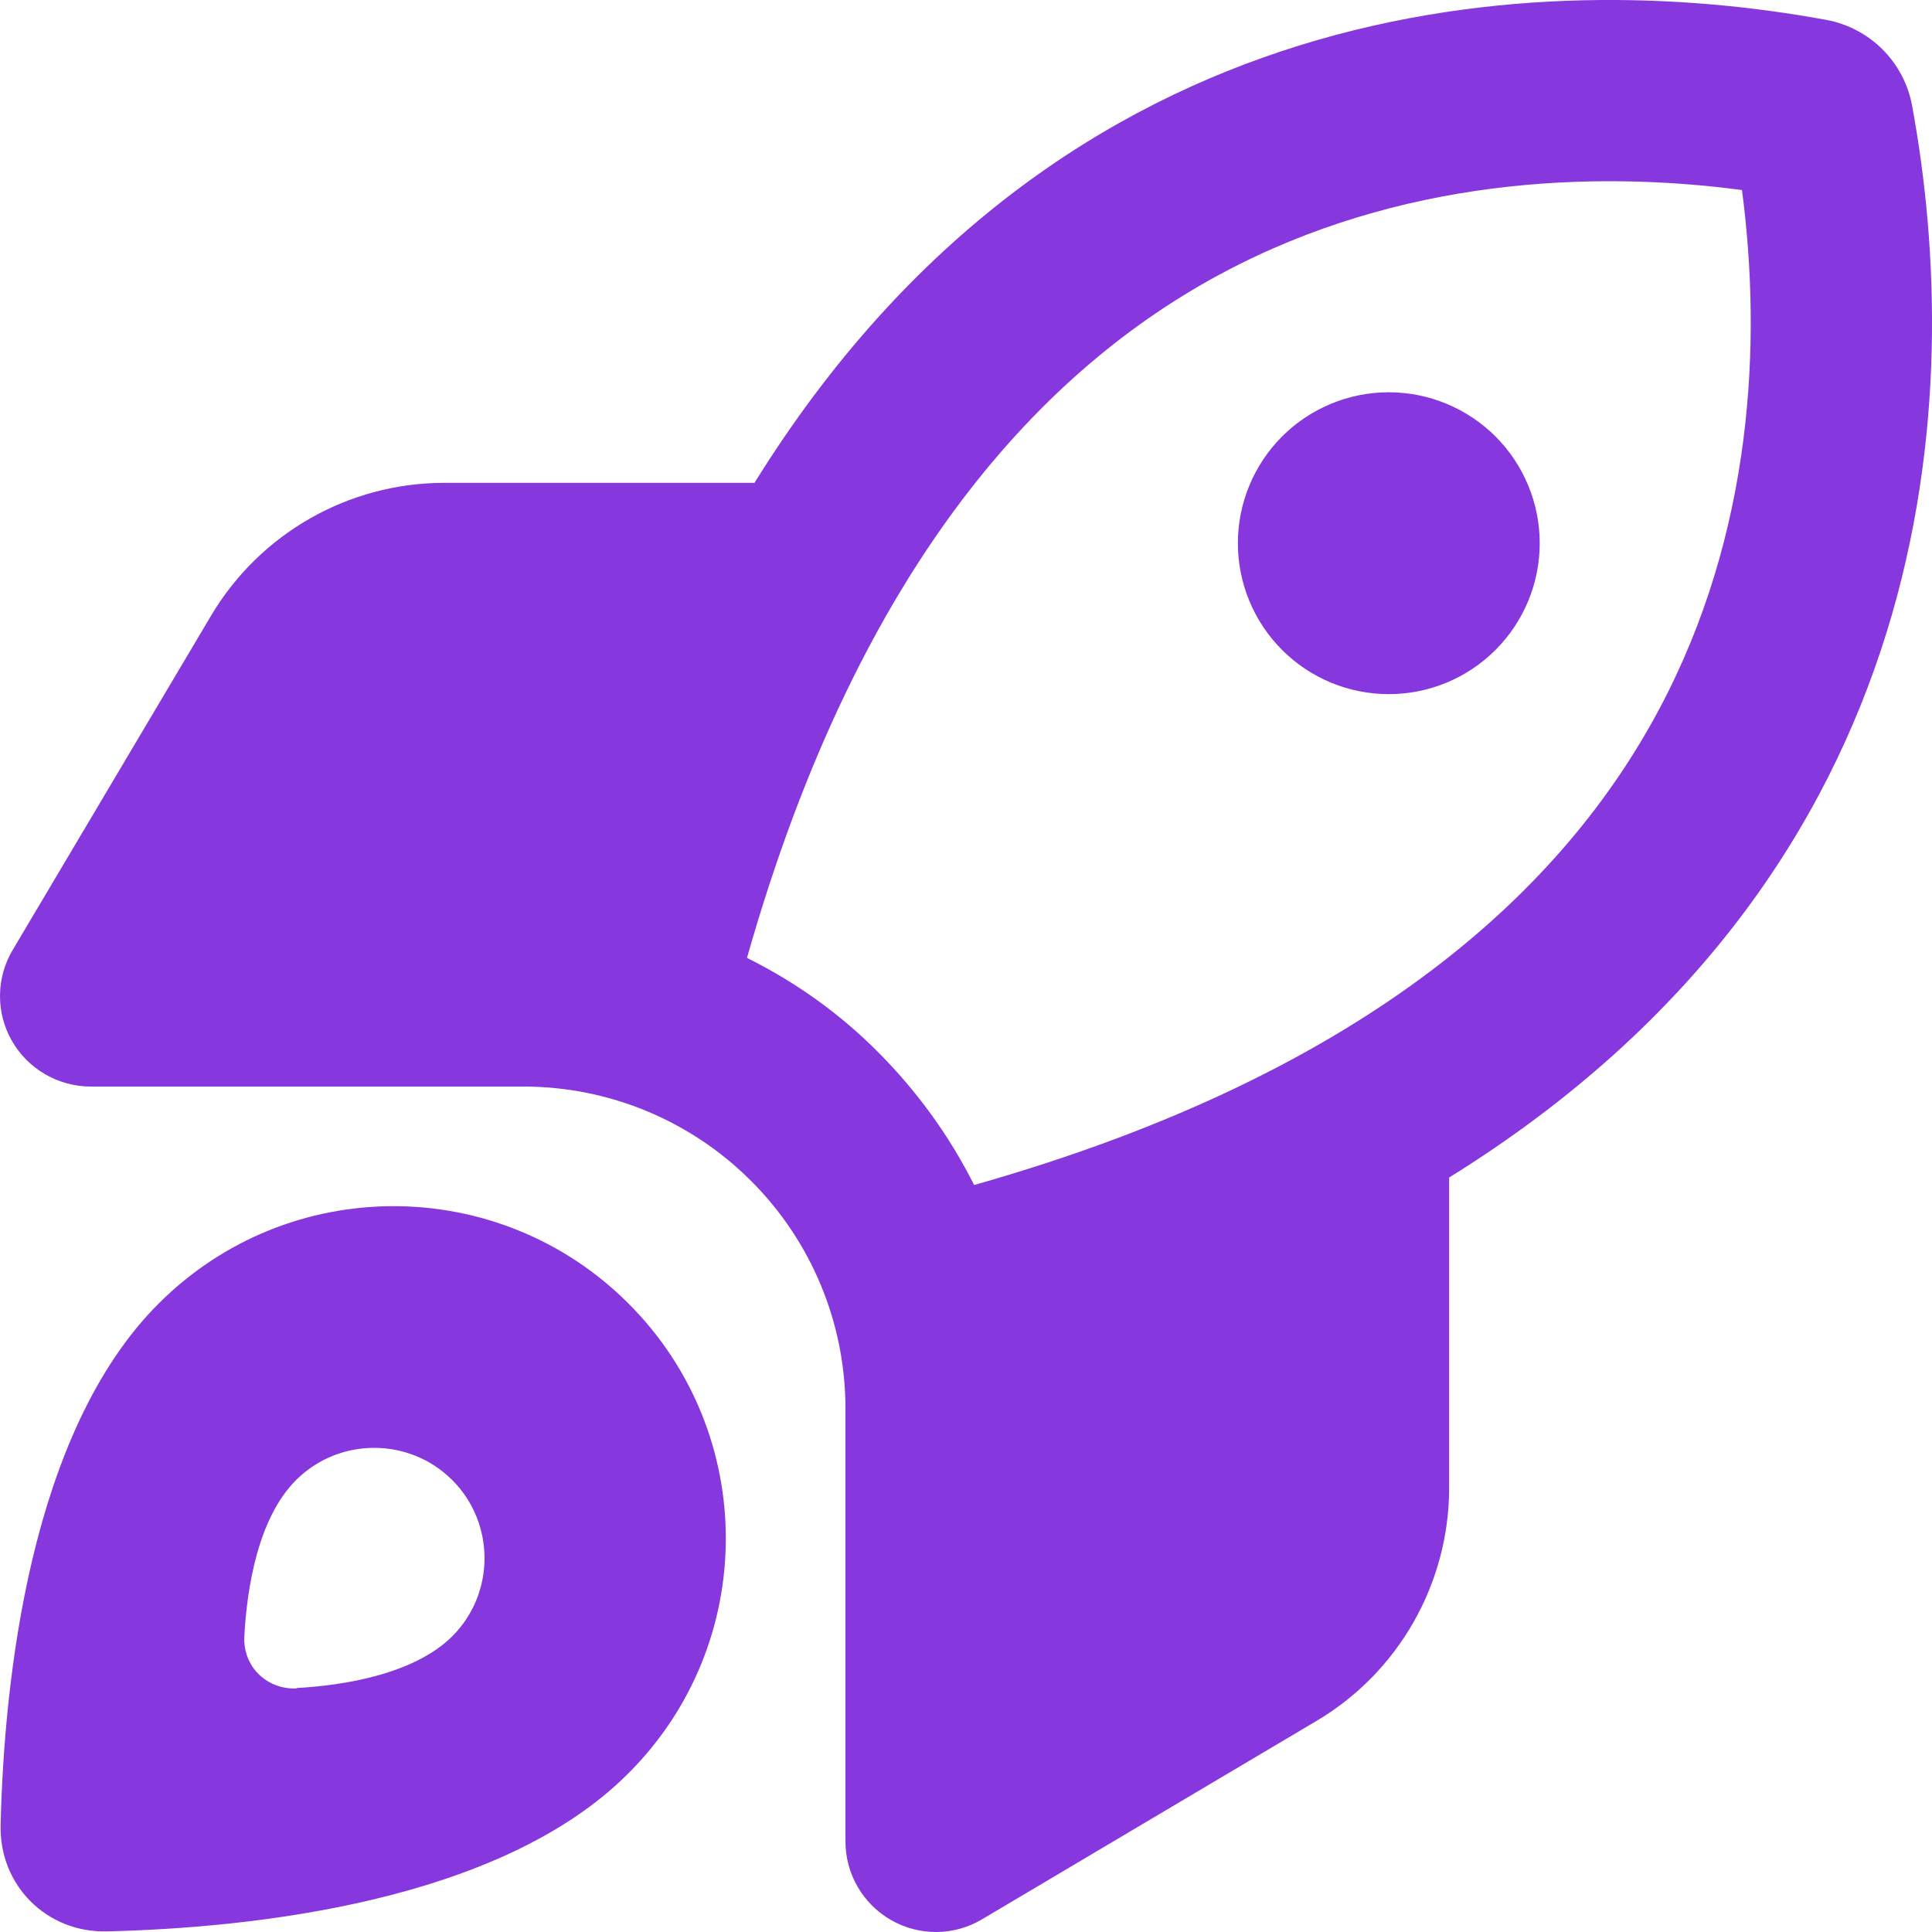 <svg width="25" height="25" viewBox="0 0 25 25" fill="none" xmlns="http://www.w3.org/2000/svg">
<path d="M9.666 12.395C10.295 12.708 10.872 13.118 11.374 13.626C11.877 14.133 12.292 14.71 12.605 15.334C17.771 13.87 20.256 11.453 21.467 9.182C22.687 6.897 22.799 4.417 22.541 2.459C20.583 2.2 18.103 2.313 15.818 3.533C13.547 4.744 11.13 7.234 9.666 12.395ZM18.752 15.237V19.25C18.752 20.49 18.098 21.643 17.028 22.273L12.707 24.836C12.346 25.051 11.897 25.055 11.531 24.846C11.165 24.636 10.94 24.25 10.94 23.825V18.225C10.94 17.121 10.501 16.062 9.719 15.281C8.938 14.499 7.879 14.06 6.775 14.06H1.175C0.755 14.06 0.364 13.835 0.154 13.469C-0.055 13.103 -0.051 12.654 0.164 12.293L2.728 7.972C3.362 6.902 4.51 6.248 5.75 6.248H9.763C13.757 -0.187 19.963 -0.417 23.63 0.257C24.196 0.36 24.64 0.804 24.743 1.37C25.417 5.037 25.187 11.243 18.752 15.237ZM1.385 24.992C0.604 25.012 -0.012 24.396 0.008 23.615C0.052 21.774 0.379 18.537 2.054 16.867C3.733 15.188 6.453 15.188 8.132 16.867C9.812 18.547 9.812 21.267 8.132 22.946C6.463 24.621 3.226 24.948 1.385 24.992ZM3.836 21.843C4.461 21.809 5.359 21.662 5.852 21.174C6.409 20.617 6.409 19.709 5.852 19.152C5.296 18.596 4.388 18.596 3.831 19.152C3.338 19.646 3.196 20.544 3.162 21.169C3.138 21.56 3.45 21.867 3.841 21.848L3.836 21.843ZM16.018 7.029C16.018 6.511 16.224 6.015 16.59 5.648C16.956 5.282 17.453 5.076 17.971 5.076C18.489 5.076 18.985 5.282 19.352 5.648C19.718 6.015 19.924 6.511 19.924 7.029C19.924 7.547 19.718 8.044 19.352 8.41C18.985 8.777 18.489 8.982 17.971 8.982C17.453 8.982 16.956 8.777 16.59 8.41C16.224 8.044 16.018 7.547 16.018 7.029Z" fill="#8737DE"/>
</svg>
